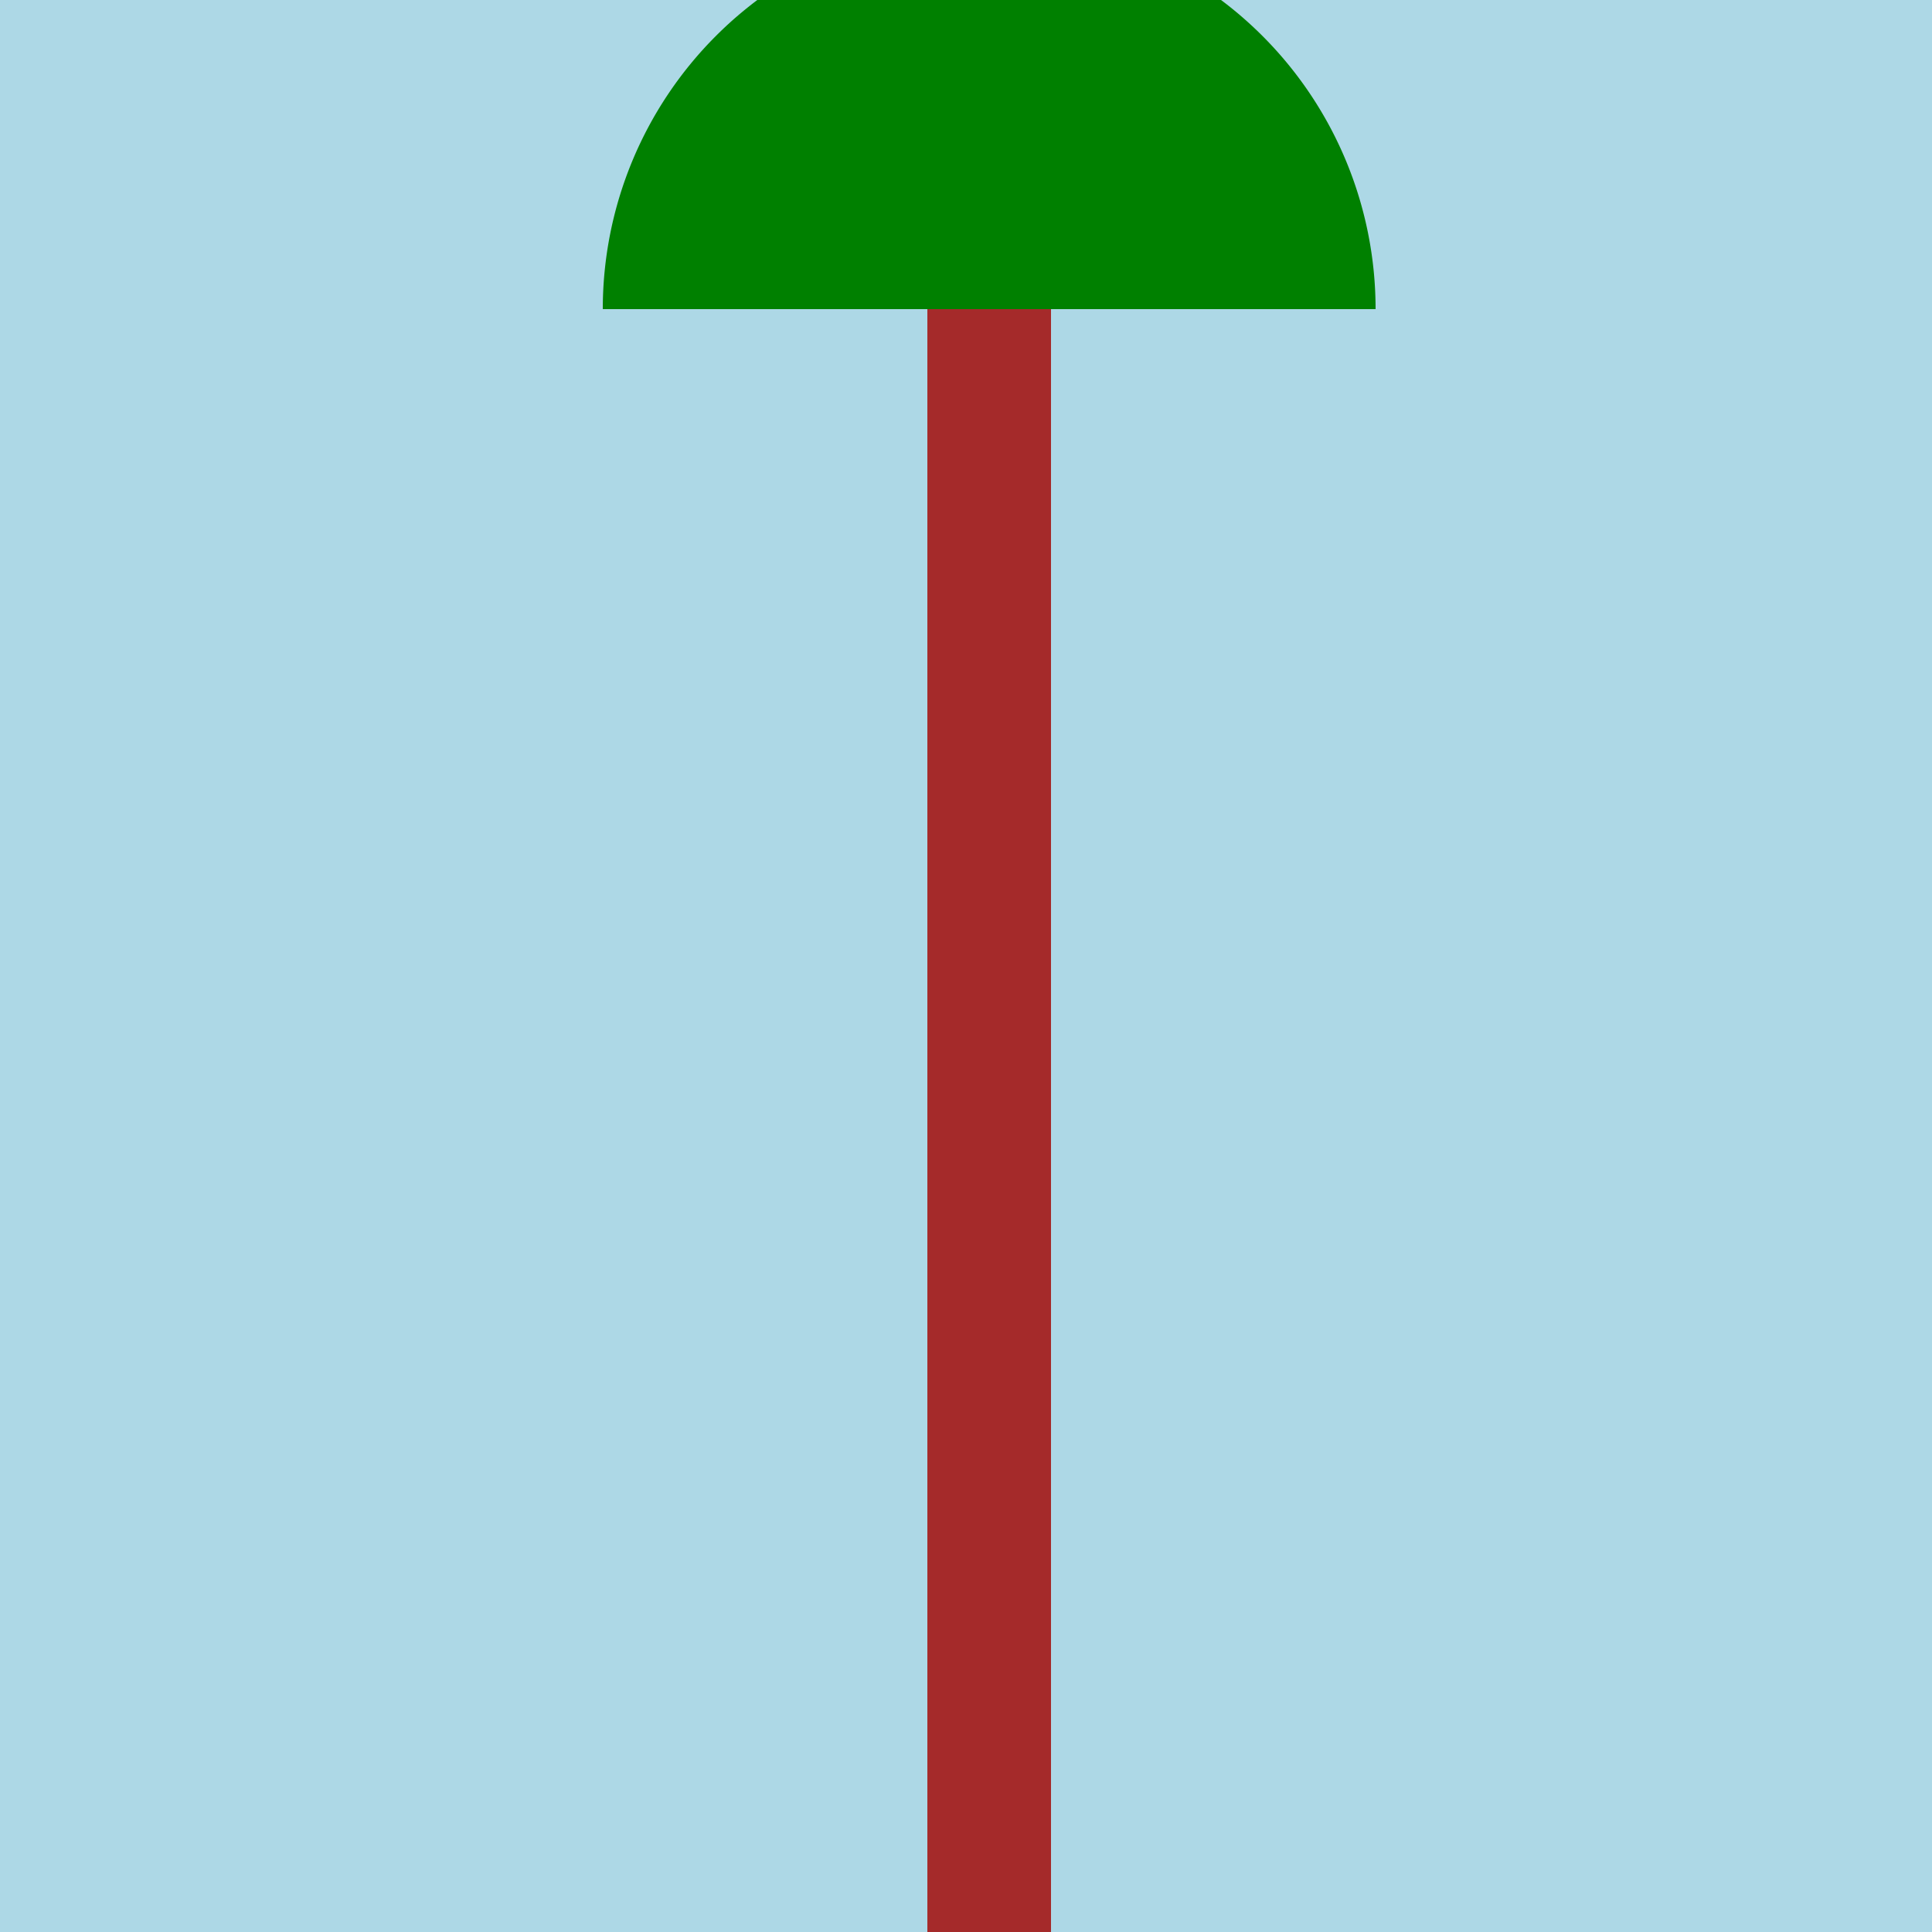 <!--

Generated by DrawGPT.
Free, open source, AI generated images in SVG, PNG, and HTML Canvas format.
https://drawgpt.ai

Created: 2023-12-16T01:25:31.573Z
Link: https://drawgpt.ai/prompt/134770/

-->
<svg xmlns="http://www.w3.org/2000/svg" xmlns:xlink="http://www.w3.org/1999/xlink" width="500" height="500"><defs/><g><rect fill="lightblue" stroke="none" x="0" y="0" width="512" height="512"/><rect fill="brown" stroke="none" x="240" y="0" width="32" height="512"/><path fill="green" stroke="none" paint-order="stroke fill markers" d=" M 156 80 A 100 100 0 0 1 356 80"/></g></svg>